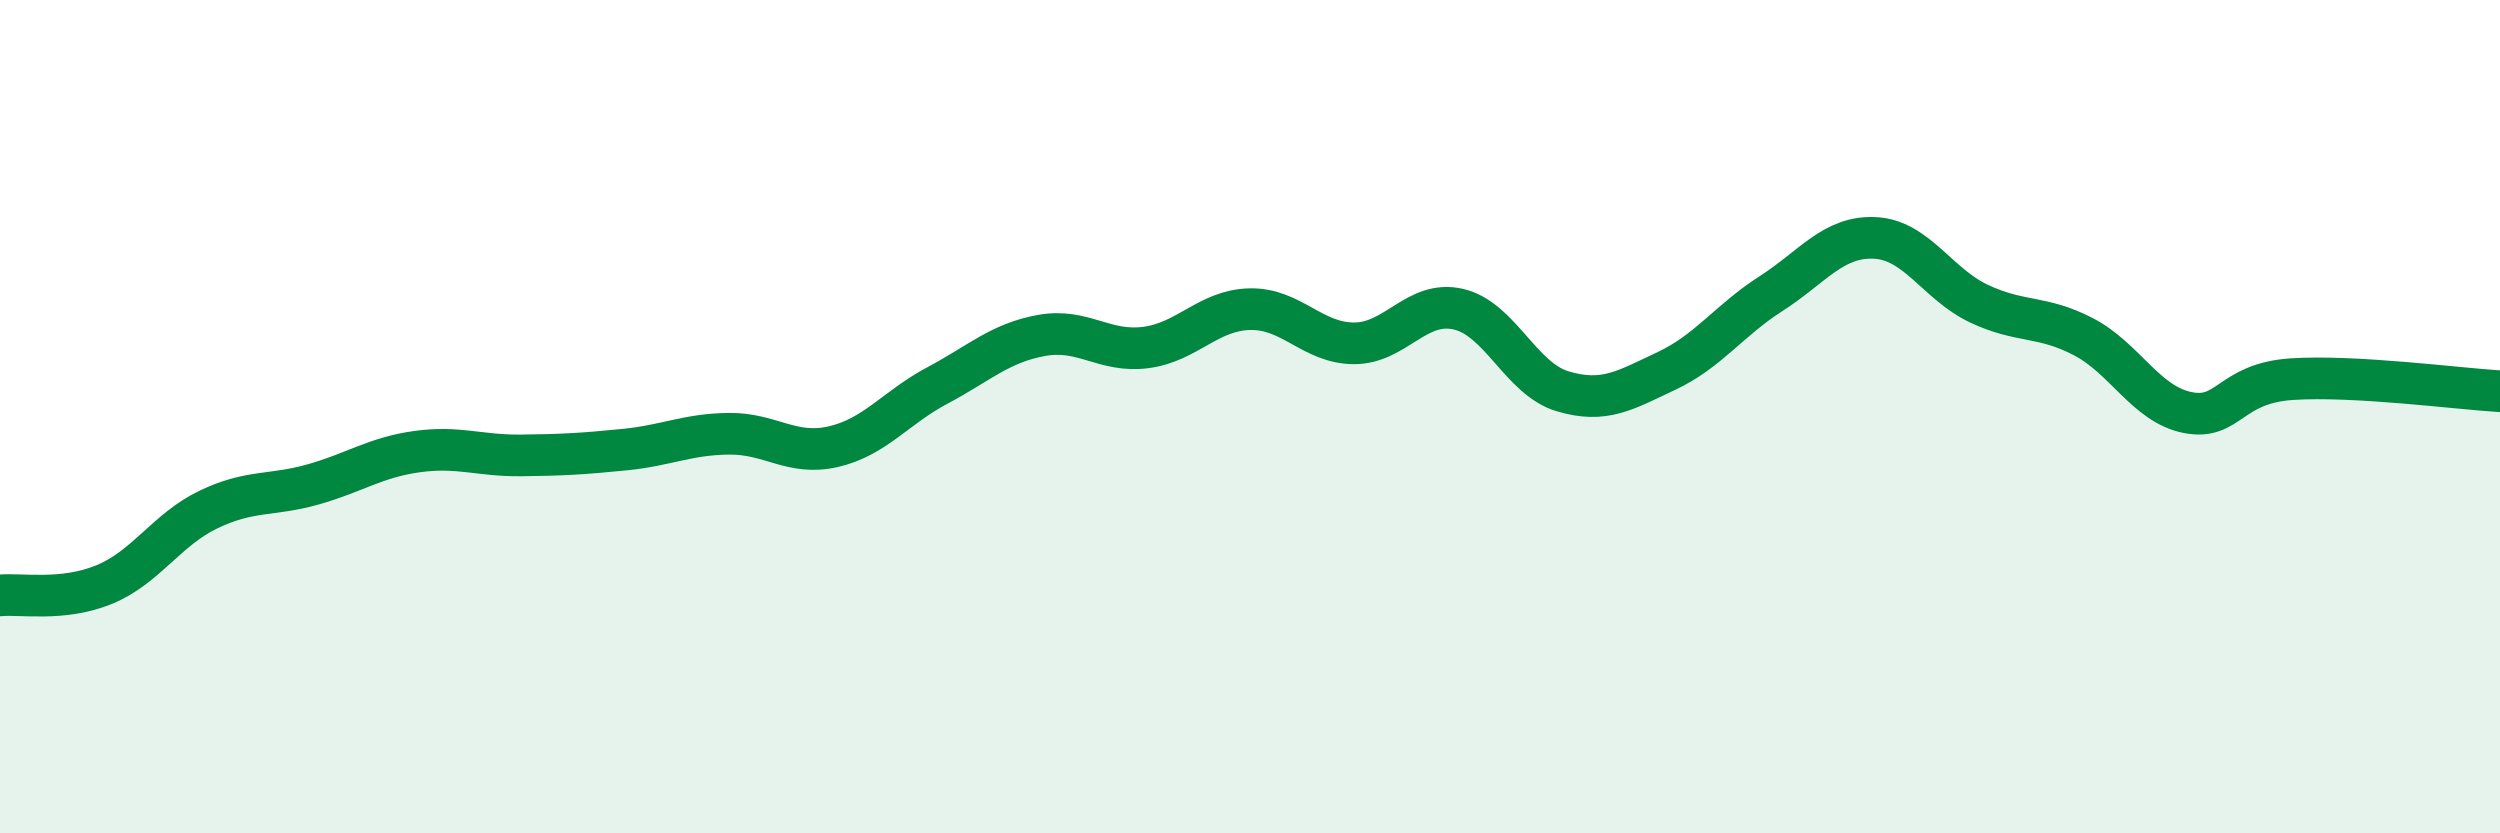 
    <svg width="60" height="20" viewBox="0 0 60 20" xmlns="http://www.w3.org/2000/svg">
      <path
        d="M 0,14.29 C 0.5,14.24 1.5,14.44 2.5,14.03 C 3.5,13.62 4,12.71 5,12.23 C 6,11.75 6.5,11.91 7.5,11.63 C 8.5,11.35 9,10.98 10,10.84 C 11,10.7 11.5,10.94 12.5,10.93 C 13.5,10.92 14,10.89 15,10.79 C 16,10.69 16.5,10.42 17.5,10.41 C 18.5,10.4 19,10.95 20,10.72 C 21,10.49 21.5,9.78 22.5,9.25 C 23.5,8.72 24,8.23 25,8.05 C 26,7.87 26.5,8.47 27.5,8.34 C 28.5,8.21 29,7.44 30,7.42 C 31,7.4 31.5,8.24 32.5,8.24 C 33.5,8.24 34,7.19 35,7.42 C 36,7.65 36.5,9.09 37.5,9.39 C 38.5,9.69 39,9.37 40,8.9 C 41,8.43 41.5,7.69 42.5,7.05 C 43.5,6.41 44,5.66 45,5.71 C 46,5.76 46.5,6.82 47.5,7.29 C 48.5,7.76 49,7.56 50,8.08 C 51,8.6 51.5,9.7 52.5,9.9 C 53.5,10.1 53.5,9.2 55,9.1 C 56.5,9 59,9.33 60,9.39L60 20L0 20Z"
        fill="#008740"
        opacity="0.1"
        stroke-linecap="round"
        stroke-linejoin="round"
      />
      <path
        d="M 0,14.29 C 0.5,14.24 1.5,14.44 2.5,14.03 C 3.5,13.62 4,12.71 5,12.23 C 6,11.75 6.5,11.91 7.5,11.63 C 8.5,11.35 9,10.98 10,10.84 C 11,10.7 11.5,10.94 12.5,10.93 C 13.5,10.92 14,10.89 15,10.79 C 16,10.69 16.5,10.42 17.5,10.41 C 18.5,10.4 19,10.95 20,10.72 C 21,10.49 21.5,9.78 22.5,9.25 C 23.5,8.72 24,8.23 25,8.05 C 26,7.87 26.5,8.47 27.5,8.34 C 28.5,8.21 29,7.44 30,7.42 C 31,7.4 31.5,8.24 32.5,8.24 C 33.5,8.24 34,7.19 35,7.42 C 36,7.65 36.5,9.09 37.5,9.39 C 38.5,9.69 39,9.37 40,8.9 C 41,8.43 41.5,7.69 42.5,7.05 C 43.5,6.41 44,5.66 45,5.71 C 46,5.76 46.5,6.82 47.5,7.29 C 48.5,7.76 49,7.56 50,8.08 C 51,8.6 51.5,9.7 52.5,9.9 C 53.5,10.1 53.5,9.2 55,9.1 C 56.5,9 59,9.33 60,9.39"
        stroke="#008740"
        stroke-width="1"
        fill="none"
        stroke-linecap="round"
        stroke-linejoin="round"
      />
    </svg>
  